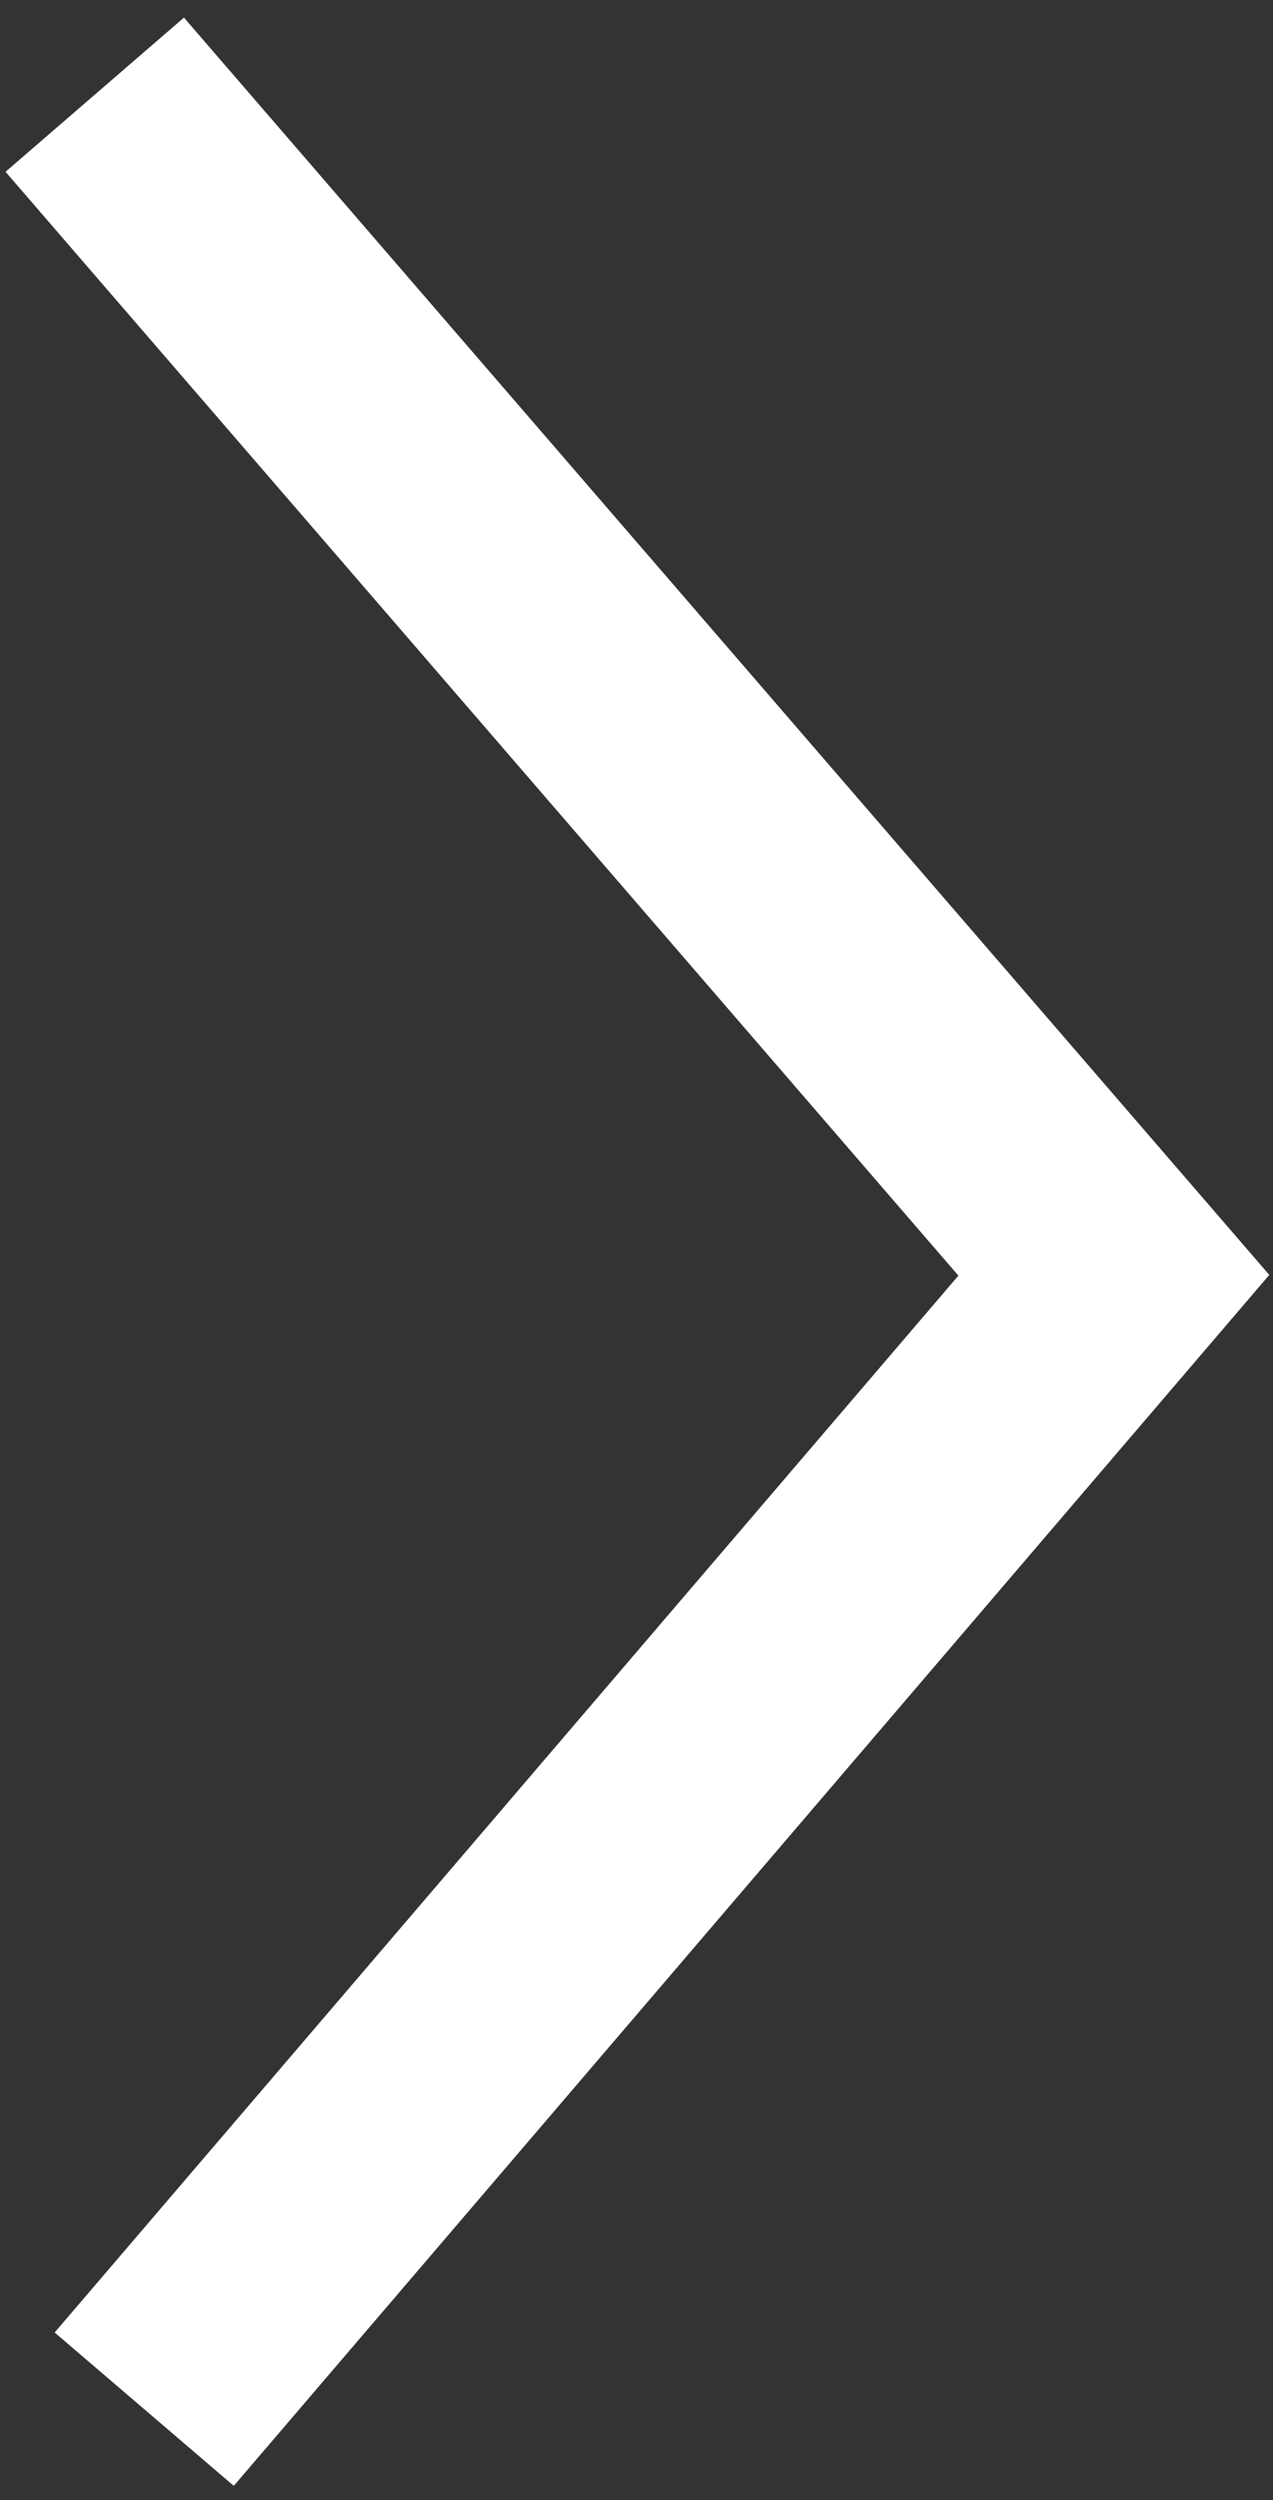<svg width="54" height="106" viewBox="0 0 54 106" fill="none" xmlns="http://www.w3.org/2000/svg">
<rect x="0" y="0" width="54" height="106" fill="#333333" stroke="none"/>
<path d="M4.019 4.015L47.249 54.067L6.118 102.141" stroke="white" stroke-width="10"/>
</svg>
